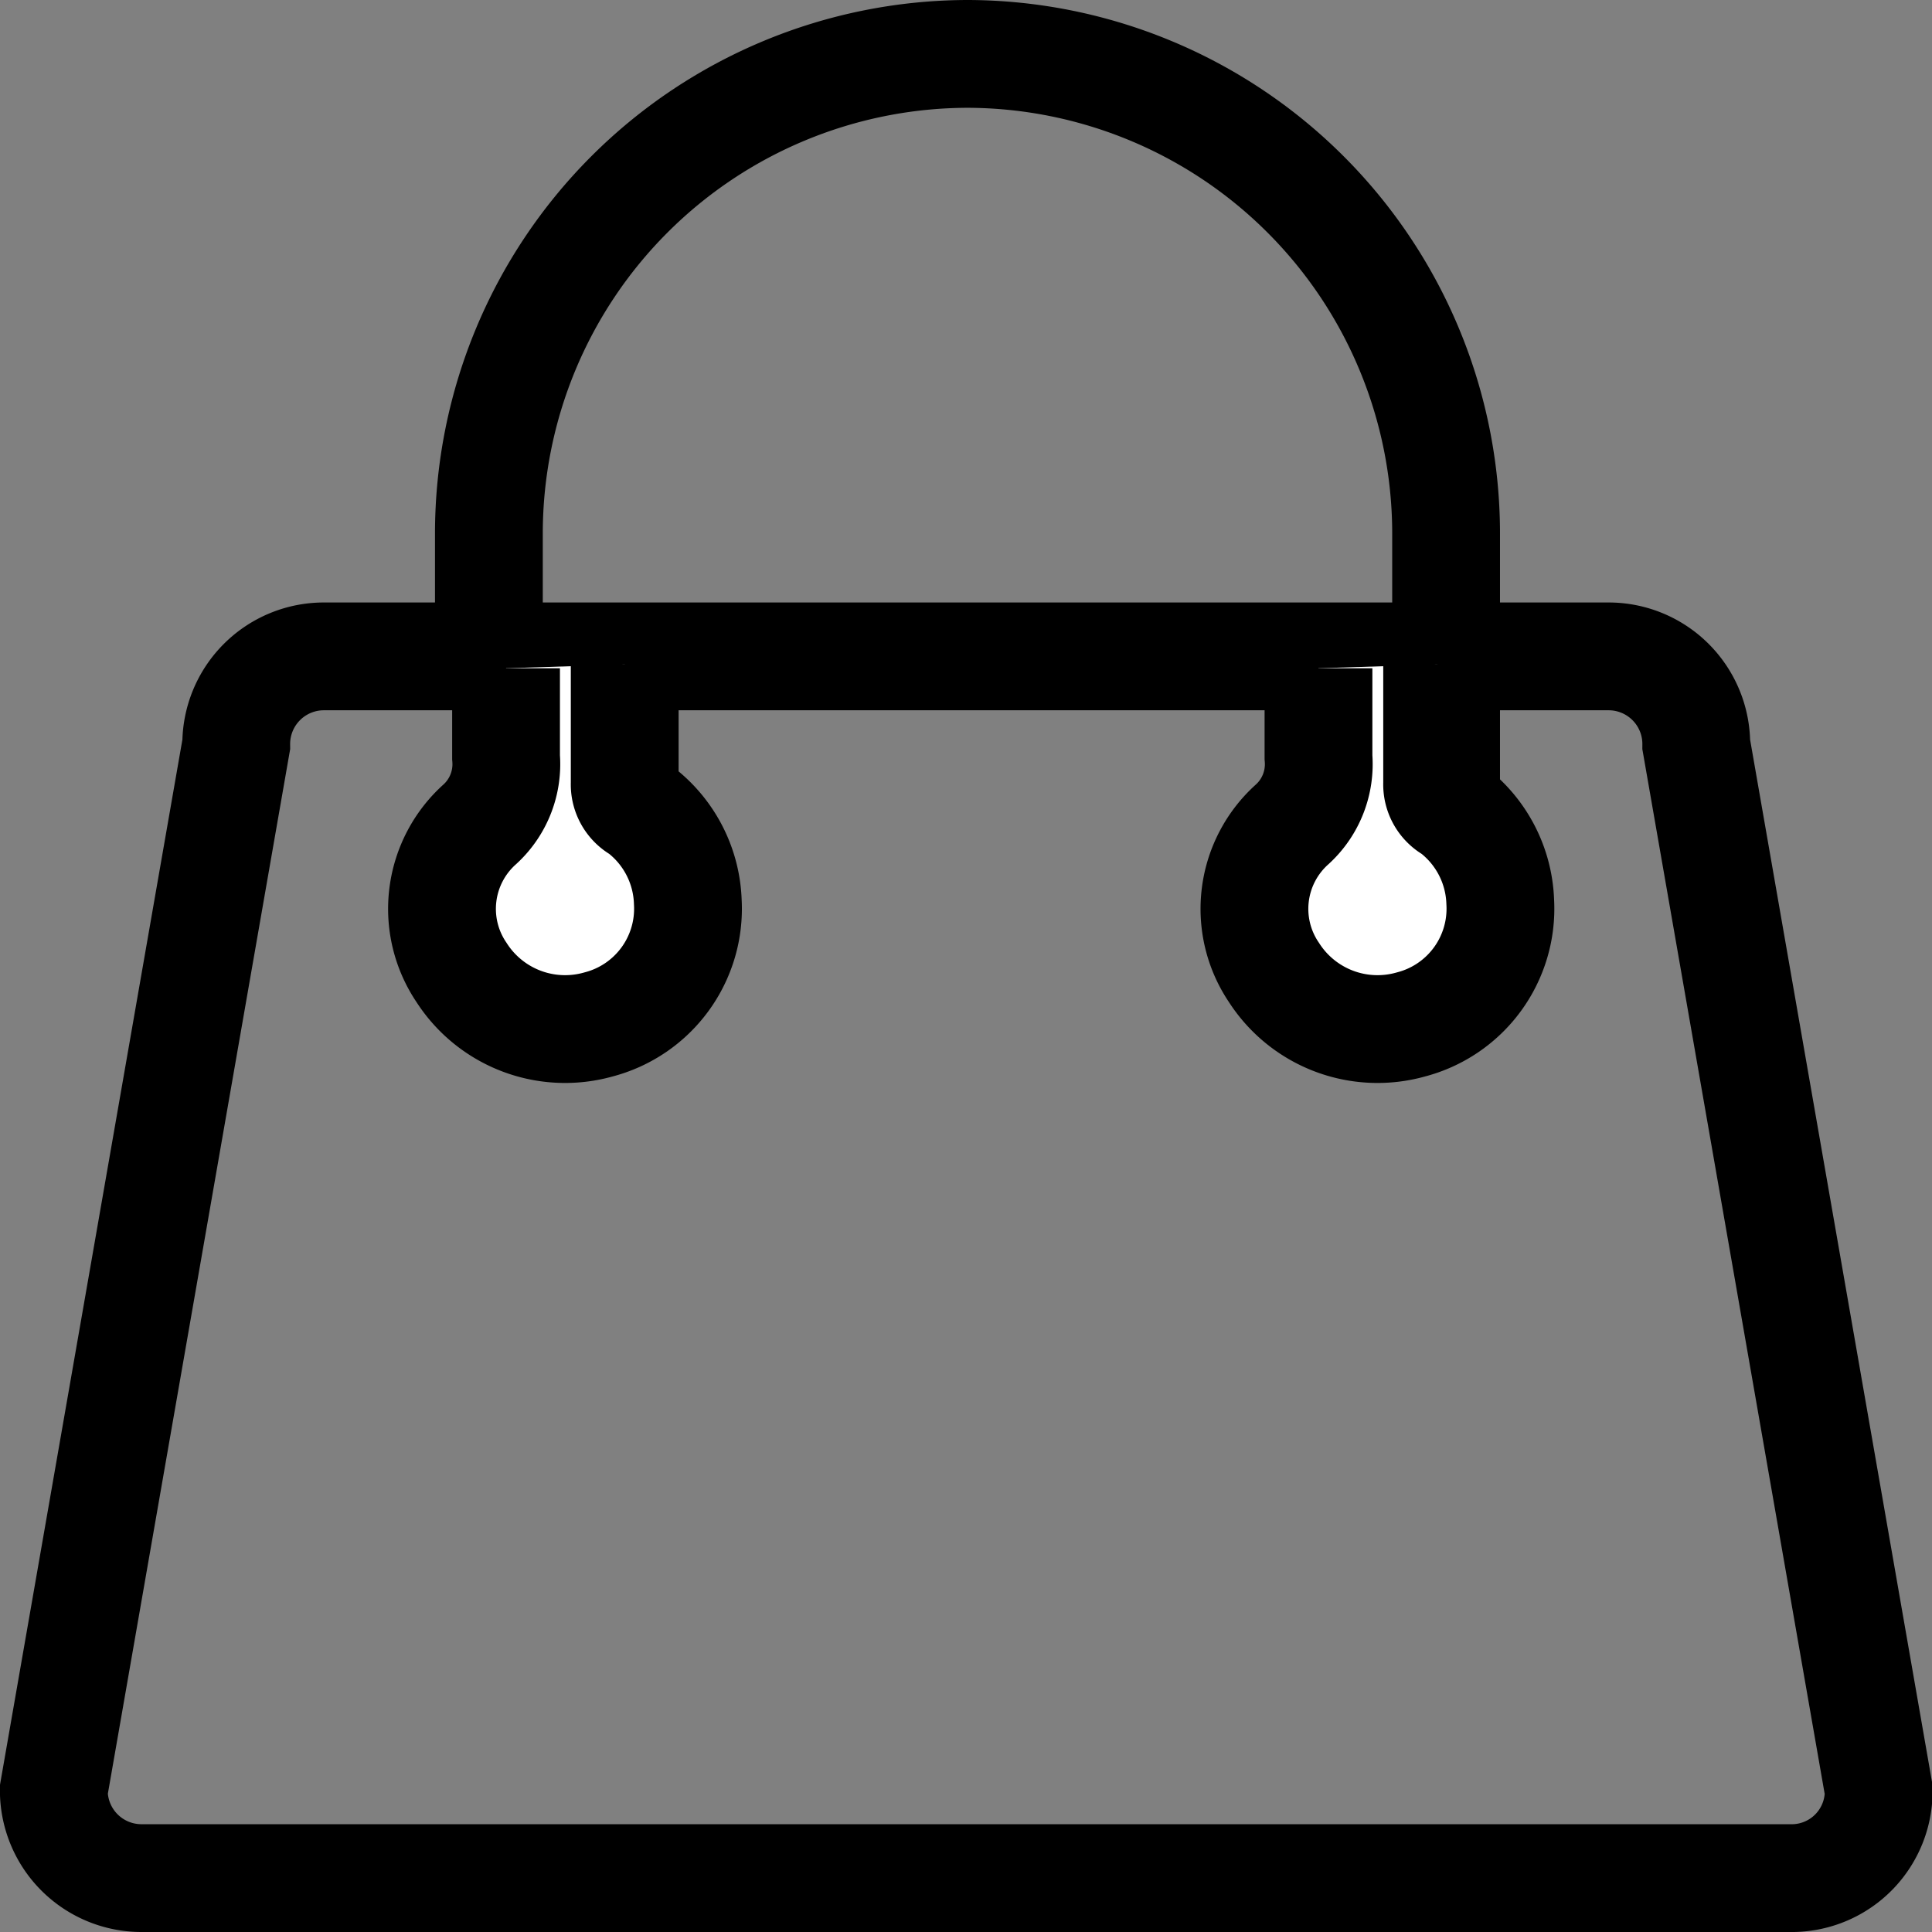 <svg xmlns="http://www.w3.org/2000/svg" width="23.3" height="23.3" viewBox="0 0 23.3 23.3">
  <rect x="0" y="0" width="23.3" height="23.3" fill="#808080" stroke="none"/>
  <g id="icon-cart" transform="translate(273.75 -368.25)">
    <path id="Path_17278" data-name="Path 17278" d="M-252.12,402.433h-19.922a1.057,1.057,0,0,1-1.059-1.064l2.2-12.606a1.057,1.057,0,0,1,1.059-1.064h15.49a1.057,1.057,0,0,1,1.059,1.064l2.2,12.606A1.049,1.049,0,0,1-252.12,402.433Z" transform="translate(0 -11.533)" fill="none" stroke="#000" stroke-miterlimit="10" stroke-width="1.3"/>
    <path id="Path_17279" data-name="Path 17279" d="M-257.9,376.685v-2.013a5.786,5.786,0,0,1,5.772-5.772h0a5.786,5.786,0,0,1,5.772,5.772v3.49" transform="translate(-9.954)" fill="none" stroke="#000" stroke-miterlimit="10" stroke-width="1.3"/>
    <g id="Group_4771" data-name="Group 4771" transform="translate(-268.416 376.264)">
      <path id="Path_17280" data-name="Path 17280" d="M-235.017,388.3v1.432a.338.338,0,0,0,.179.313,1.46,1.46,0,0,1,.582,1.119,1.442,1.442,0,0,1-1.074,1.476,1.484,1.484,0,0,1-1.655-.626,1.368,1.368,0,0,1,.224-1.79.982.982,0,0,0,.313-.805v-1.074" transform="translate(247.015 -388.3)" fill="#fff" stroke="#000" stroke-miterlimit="10" stroke-width="1.3"/>
      <path id="Path_17281" data-name="Path 17281" d="M-256.917,388.3v1.432a.338.338,0,0,0,.179.313,1.46,1.46,0,0,1,.582,1.119,1.442,1.442,0,0,1-1.074,1.476,1.484,1.484,0,0,1-1.655-.626,1.368,1.368,0,0,1,.224-1.79.982.982,0,0,0,.313-.805v-1.074" transform="translate(259.117 -388.3)" fill="#fff" stroke="#000" stroke-miterlimit="10" stroke-width="1.3"/>
    </g>
  </g>
</svg>
